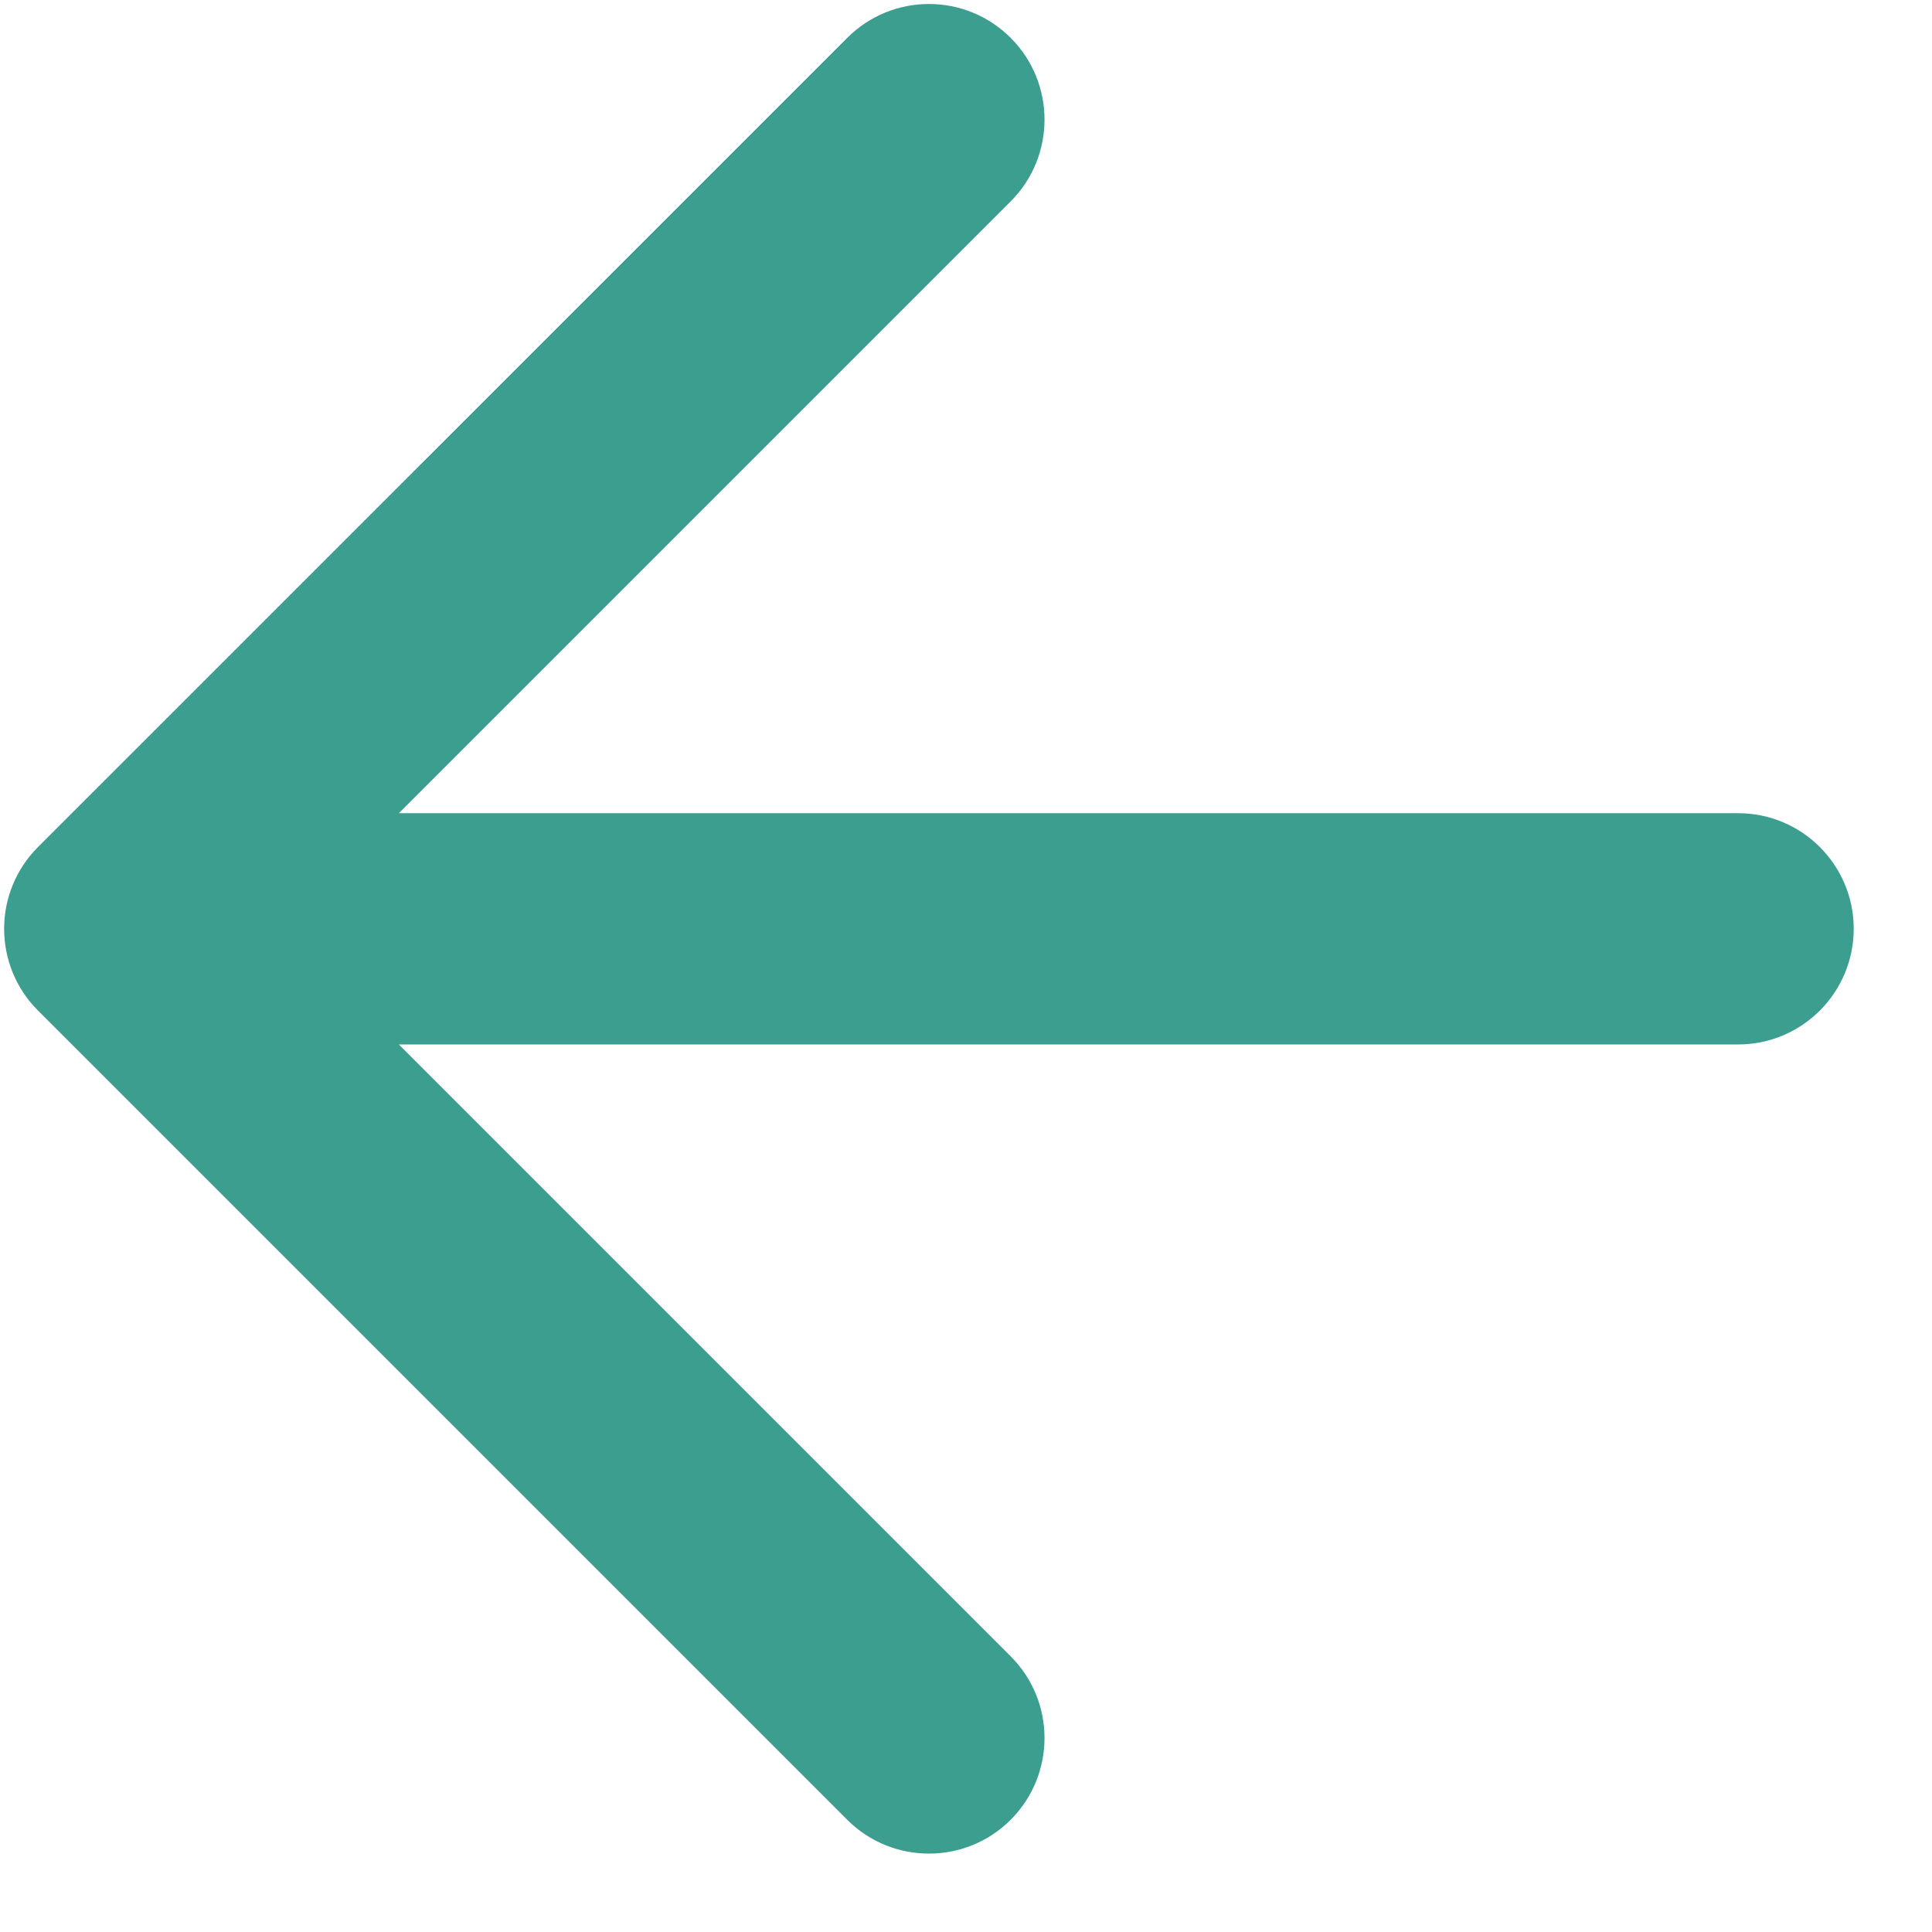 <svg width="23" height="23" viewBox="0 0 23 23" fill="none" xmlns="http://www.w3.org/2000/svg">
<path fill-rule="evenodd" clip-rule="evenodd" d="M10.086 21.664C10.623 22.201 11.495 22.201 12.032 21.664C12.569 21.126 12.569 20.255 12.032 19.718L4.748 12.434L20.692 12.434C21.452 12.434 22.068 11.817 22.068 11.057C22.068 10.297 21.452 9.681 20.692 9.681L4.748 9.681L12.032 2.397C12.569 1.86 12.569 0.988 12.032 0.451C11.495 -0.087 10.623 -0.087 10.086 0.451L0.452 10.084C-0.085 10.622 -0.085 11.493 0.452 12.03L10.086 21.664Z" fill="#3C9E8E"/>
</svg>
